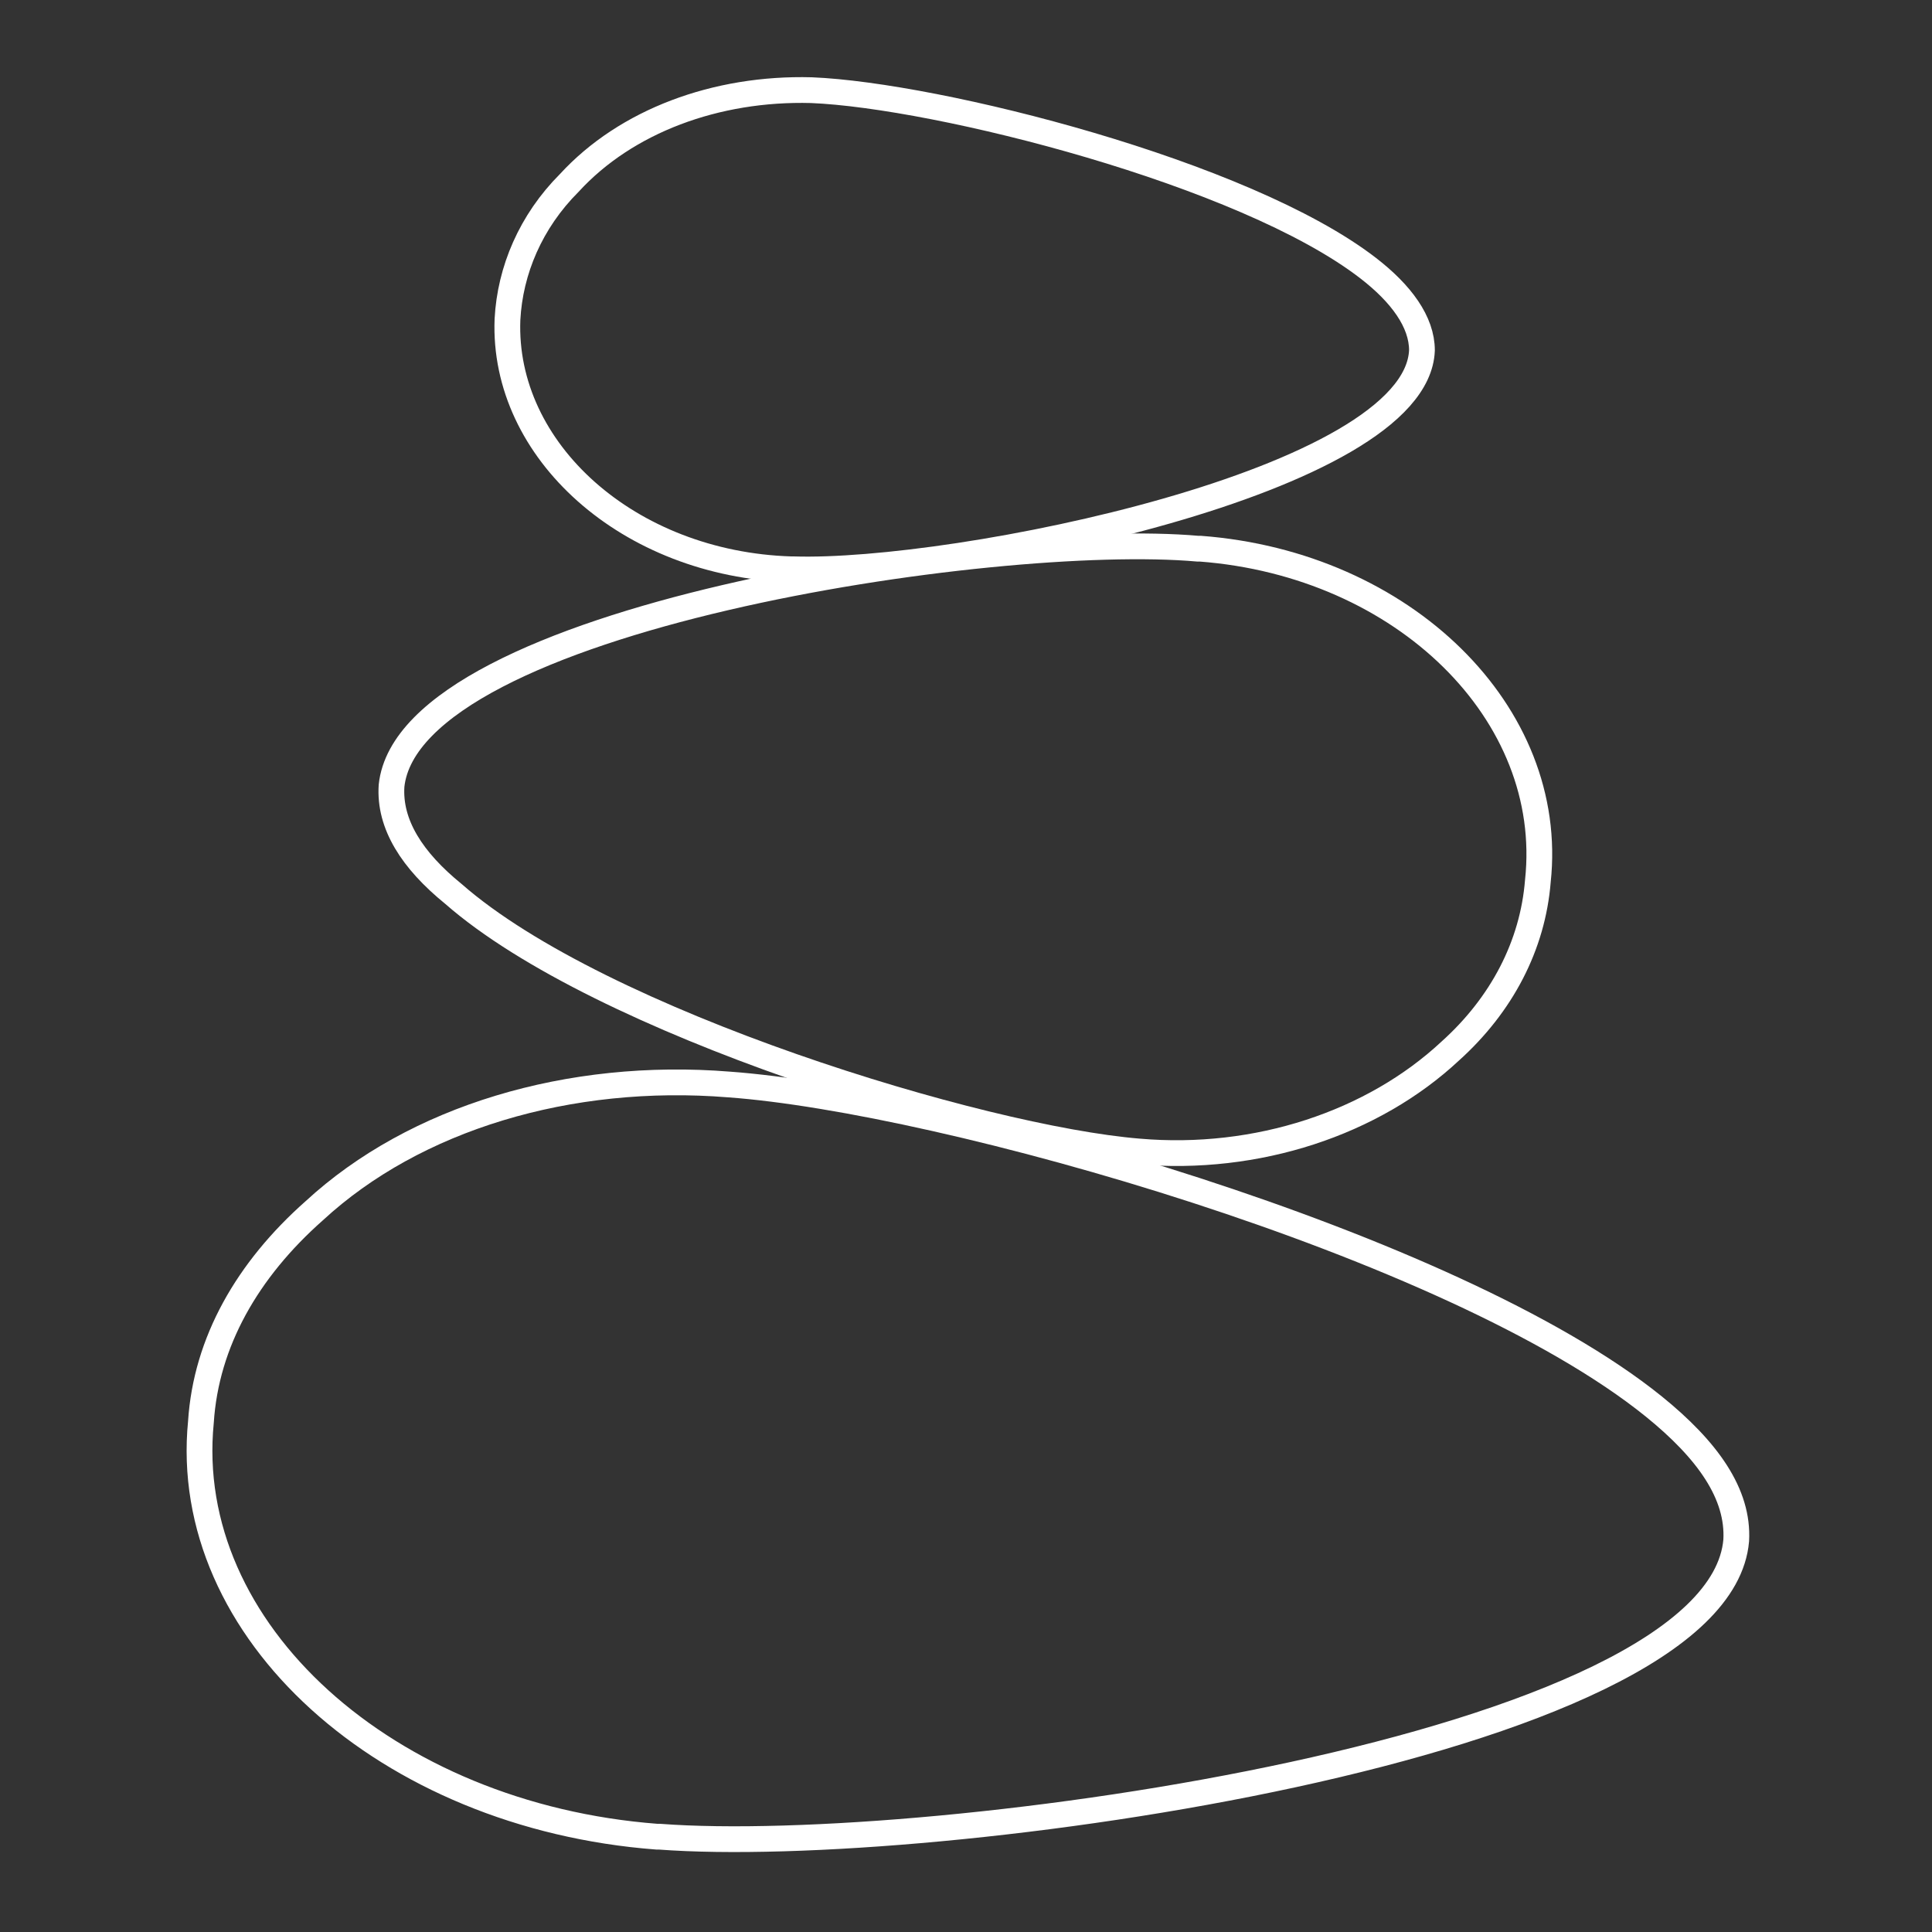 <?xml version="1.0" encoding="utf-8"?>
<!-- Generator: Adobe Illustrator 24.2.0, SVG Export Plug-In . SVG Version: 6.00 Build 0)  -->
<svg version="1.1" id="Livello_1" xmlns="http://www.w3.org/2000/svg" xmlns:xlink="http://www.w3.org/1999/xlink" x="0px" y="0px"
	 width="75px" height="75px" viewBox="0 0 75 75" style="enable-background:new 0 0 75 75;" xml:space="preserve">
<rect x="0" y="0" width="75" height="75" fill="#333333" stroke="none"/>
<style type="text/css">
	.st0{fill:none;stroke:#FFFFFF;}
</style>
<g>
	<g id="group-73_6_" transform="translate(1117 359)">
		<path id="path-39_6_" class="st0" d="M-1052.8-304.4c-7.8-6.3-27.6-11.9-35.9-12.5c-6.2-0.5-12.2,1.3-16.1,4.9
			c-2.6,2.3-4.2,5.1-4.4,8.2c-0.8,8.1,7.2,15.3,17.7,16.1c0,0,0.1,0,0.1,0c10.6,0.8,41.1-3.4,41.8-11.5
			C-1049.5-301-1050.7-302.7-1052.8-304.4z"/>
	</g>
	<g id="group-73_5_" transform="translate(1117 359)">
		<path id="path-39_5_" class="st0" d="M-1099.4-324.3c5.7,5,20.5,9.5,26.6,10c4.6,0.4,9.1-1.1,12.1-3.9c2-1.8,3.2-4.1,3.4-6.6
			c0.7-6.5-5.2-12.3-13.1-12.9c0,0,0,0-0.1,0c-7.9-0.7-30.6,2.7-31.3,9.2C-1101.9-327-1101-325.6-1099.4-324.3z"/>
	</g>
	<g id="group-73_4_" transform="translate(1117 359)">
		<path id="path-39_4_" class="st0" d="M-1063.9-348.6c-4.8-3.7-16.7-6.7-21.6-6.9c-3.7-0.1-7.2,1.2-9.4,3.6
			c-1.5,1.5-2.3,3.4-2.4,5.3c-0.2,5.1,4.7,9.5,11,9.7c0,0,0,0,0.1,0c6.3,0.2,24.2-3.4,24.4-8.5
			C-1061.8-346.5-1062.6-347.6-1063.9-348.6z"/>
	</g>
</g>
</svg>
